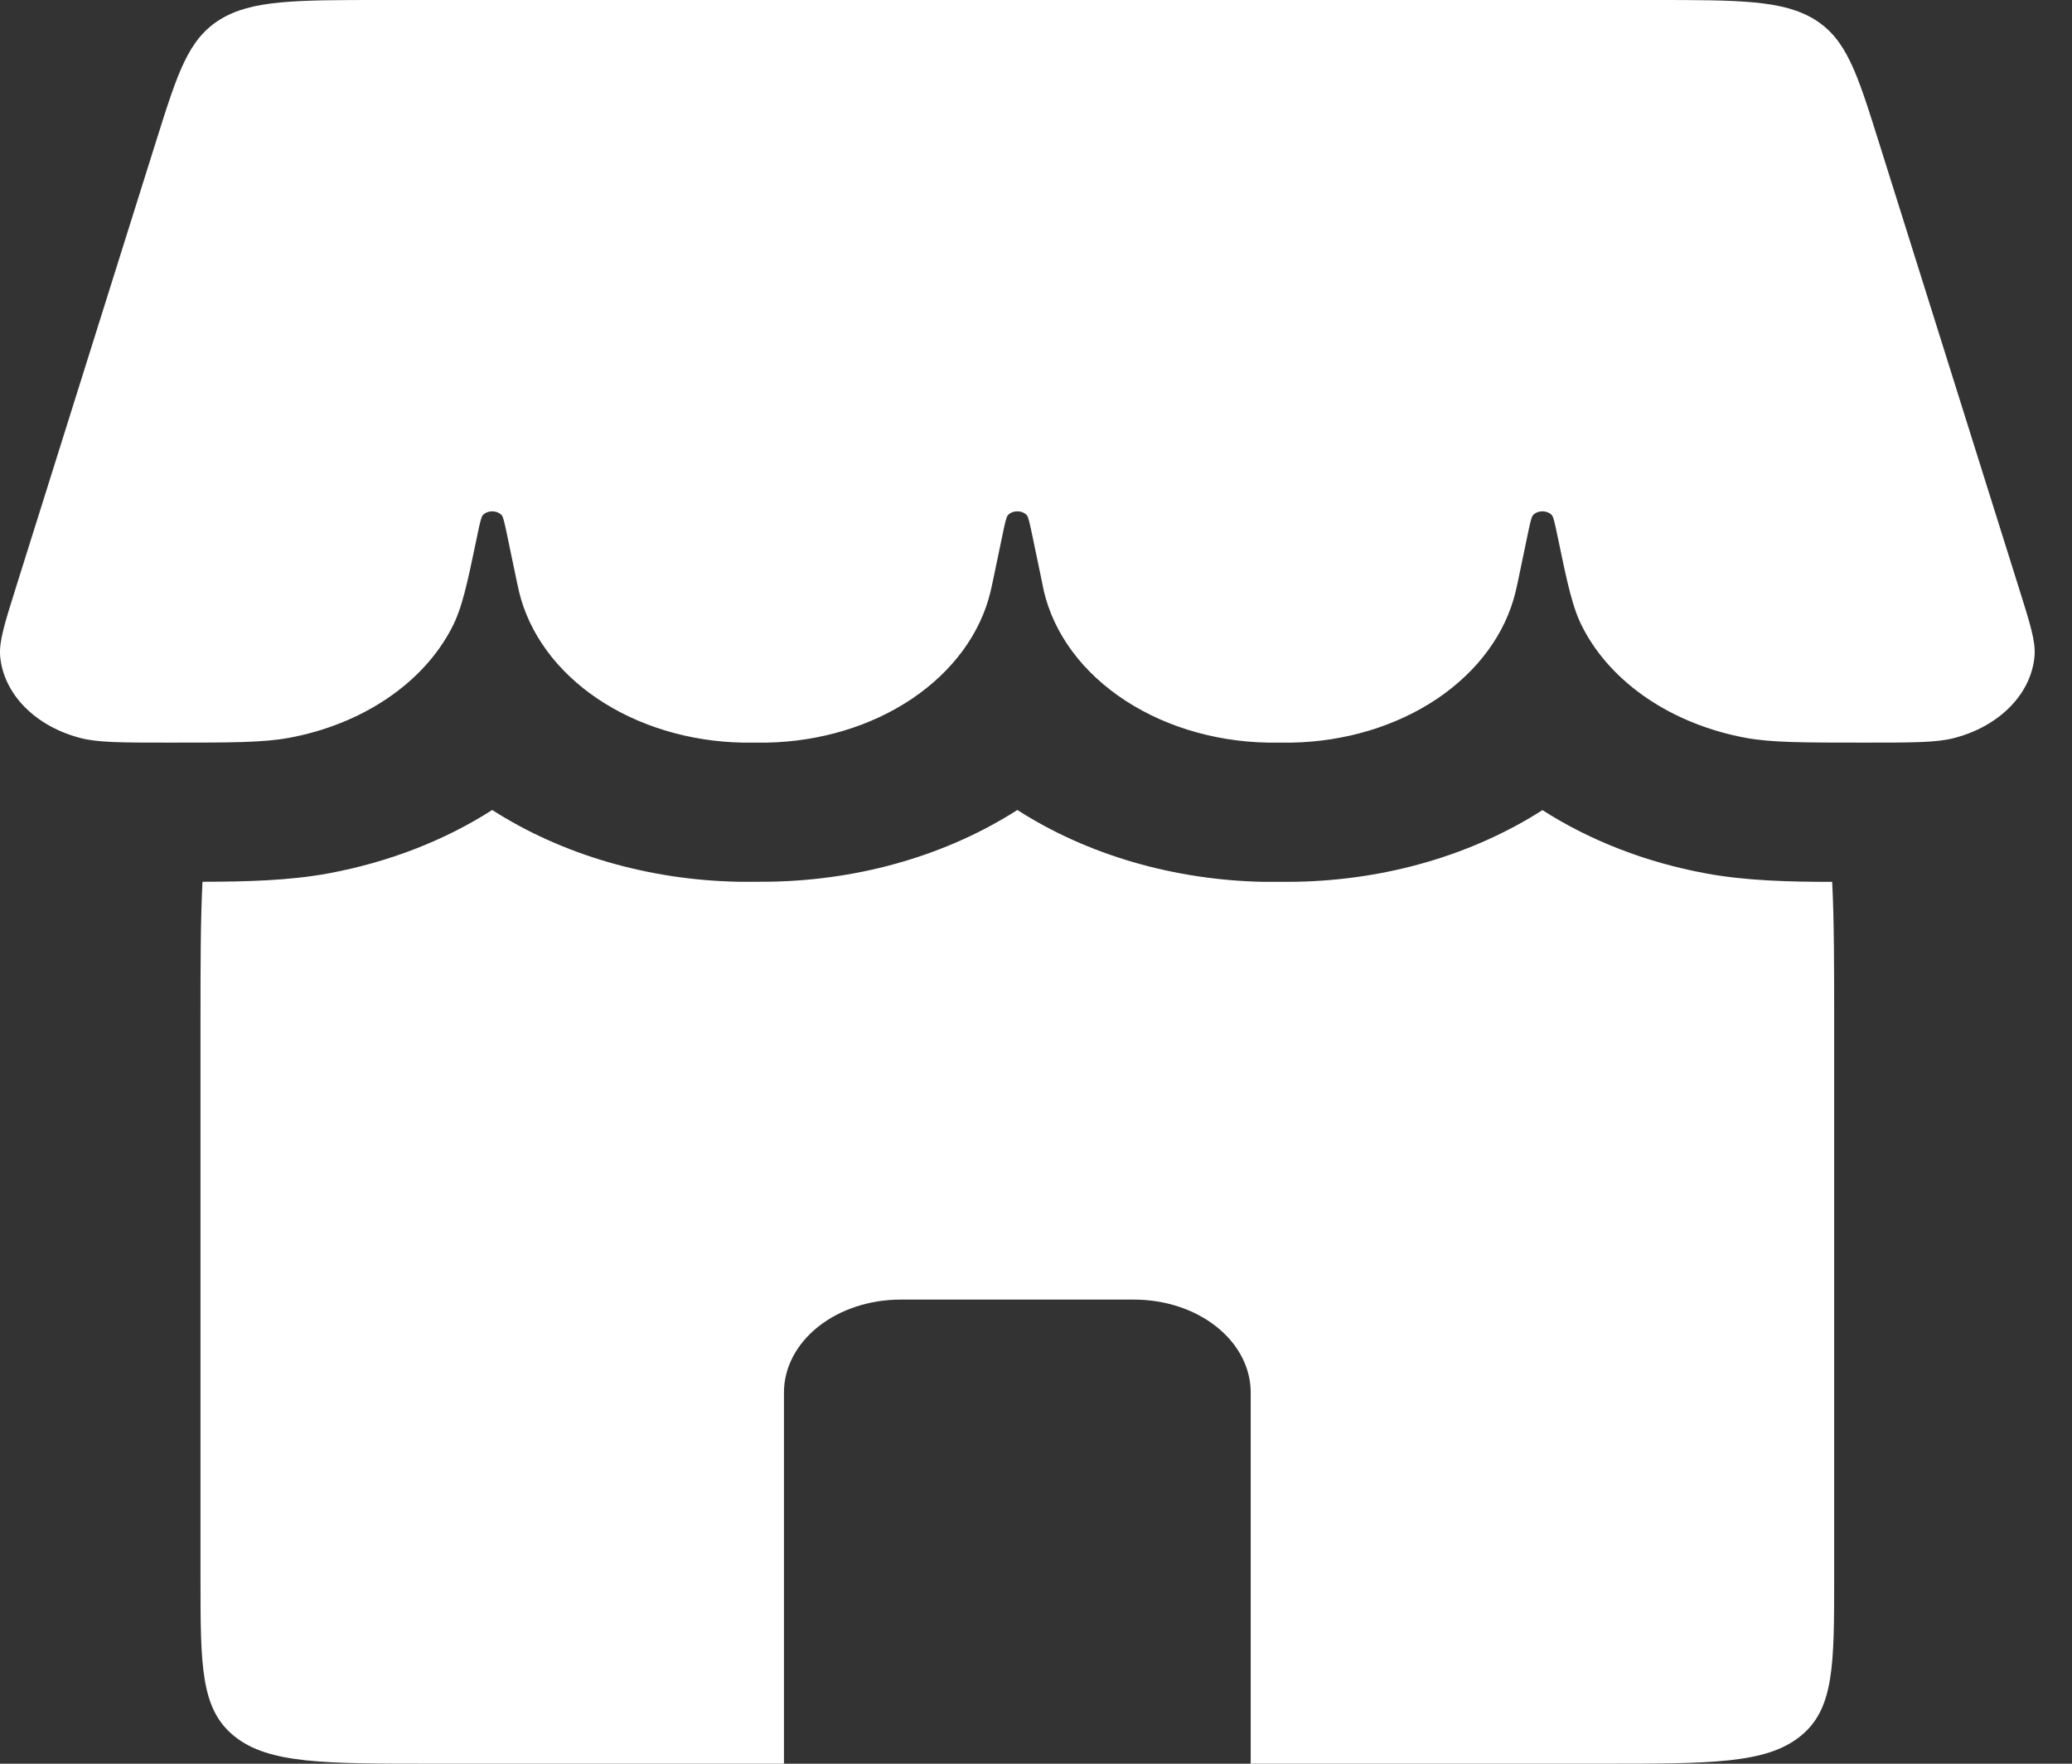 <svg width="47" height="40" viewBox="0 0 47 40" fill="none" xmlns="http://www.w3.org/2000/svg">
<rect x="0" y="0" width="47" height="40" fill="#333333" stroke="none"/>
<path d="M3.545 3.189C4.027 1.657 4.268 0.893 4.985 0.446C5.705 -2.38419e-07 6.697 0 8.683 0H37.471C39.456 0 40.448 -2.38419e-07 41.168 0.446C41.883 0.893 42.127 1.657 42.608 3.189L45.792 13.324C46.049 14.141 46.179 14.547 46.15 14.88C46.114 15.3 45.92 15.701 45.595 16.032C45.269 16.363 44.827 16.61 44.323 16.739C43.926 16.842 43.386 16.842 42.304 16.842C40.893 16.842 40.186 16.842 39.596 16.733C38.778 16.581 38.017 16.277 37.375 15.845C36.734 15.413 36.231 14.866 35.909 14.248C35.673 13.802 35.559 13.259 35.334 12.179C35.271 11.876 35.239 11.724 35.202 11.684C35.178 11.657 35.145 11.635 35.108 11.62C35.071 11.605 35.03 11.597 34.988 11.597C34.946 11.597 34.905 11.605 34.867 11.62C34.83 11.635 34.798 11.657 34.773 11.684C34.736 11.724 34.705 11.874 34.641 12.179L34.427 13.208L34.379 13.419C34.153 14.365 33.525 15.222 32.602 15.845C31.678 16.467 30.513 16.82 29.302 16.842H28.762C27.505 16.82 26.298 16.441 25.359 15.775C24.42 15.11 23.81 14.2 23.638 13.208L23.423 12.177C23.36 11.876 23.328 11.724 23.291 11.684C23.267 11.657 23.234 11.635 23.197 11.62C23.16 11.605 23.119 11.597 23.077 11.597C23.035 11.597 22.994 11.605 22.956 11.62C22.919 11.635 22.887 11.657 22.862 11.684C22.825 11.724 22.793 11.874 22.73 12.179L22.515 13.208L22.468 13.419C22.242 14.365 21.614 15.222 20.69 15.845C19.767 16.467 18.602 16.82 17.391 16.842H16.851C15.64 16.82 14.476 16.467 13.552 15.845C12.628 15.222 12.001 14.365 11.774 13.419L11.727 13.208L11.512 12.177C11.449 11.876 11.417 11.724 11.38 11.684C11.355 11.657 11.323 11.635 11.286 11.62C11.249 11.605 11.207 11.597 11.165 11.597C11.124 11.597 11.082 11.605 11.045 11.62C11.008 11.635 10.976 11.657 10.951 11.684C10.914 11.724 10.882 11.874 10.819 12.179C10.594 13.261 10.48 13.8 10.244 14.248C9.922 14.865 9.42 15.412 8.779 15.844C8.138 16.276 7.378 16.581 6.56 16.733C5.967 16.842 5.263 16.842 3.849 16.842C2.767 16.842 2.227 16.842 1.83 16.739C1.327 16.61 0.884 16.363 0.558 16.032C0.233 15.701 0.04 15.3 0.003 14.88C-0.023 14.547 0.104 14.141 0.361 13.324L3.545 3.189Z" fill="white"/>
<path fill-rule="evenodd" clip-rule="evenodd" d="M4.593 20C4.548 20.886 4.548 21.926 4.548 23.158V35.789C4.548 37.775 4.548 38.766 5.324 39.383C6.099 40 7.346 40 9.842 40H17.783V31.579C17.783 31.021 18.062 30.485 18.558 30.09C19.055 29.695 19.728 29.474 20.43 29.474H25.724C26.426 29.474 27.099 29.695 27.595 30.09C28.092 30.485 28.37 31.021 28.37 31.579V40H36.311C38.807 40 40.054 40 40.83 39.383C41.605 38.766 41.605 37.775 41.605 35.789V23.158C41.605 21.926 41.605 20.886 41.56 20C40.594 20 39.607 19.977 38.694 19.808C37.338 19.557 36.072 19.067 34.988 18.373C33.442 19.362 31.494 19.96 29.395 19.998L29.061 20H28.67C26.631 19.961 24.665 19.389 23.077 18.37C21.531 19.36 19.583 19.958 17.484 19.996L17.15 19.998H16.758C14.72 19.96 12.754 19.388 11.165 18.37C10.096 19.055 8.836 19.549 7.46 19.806C6.547 19.975 5.559 19.996 4.593 19.998" fill="white"/>
</svg>
